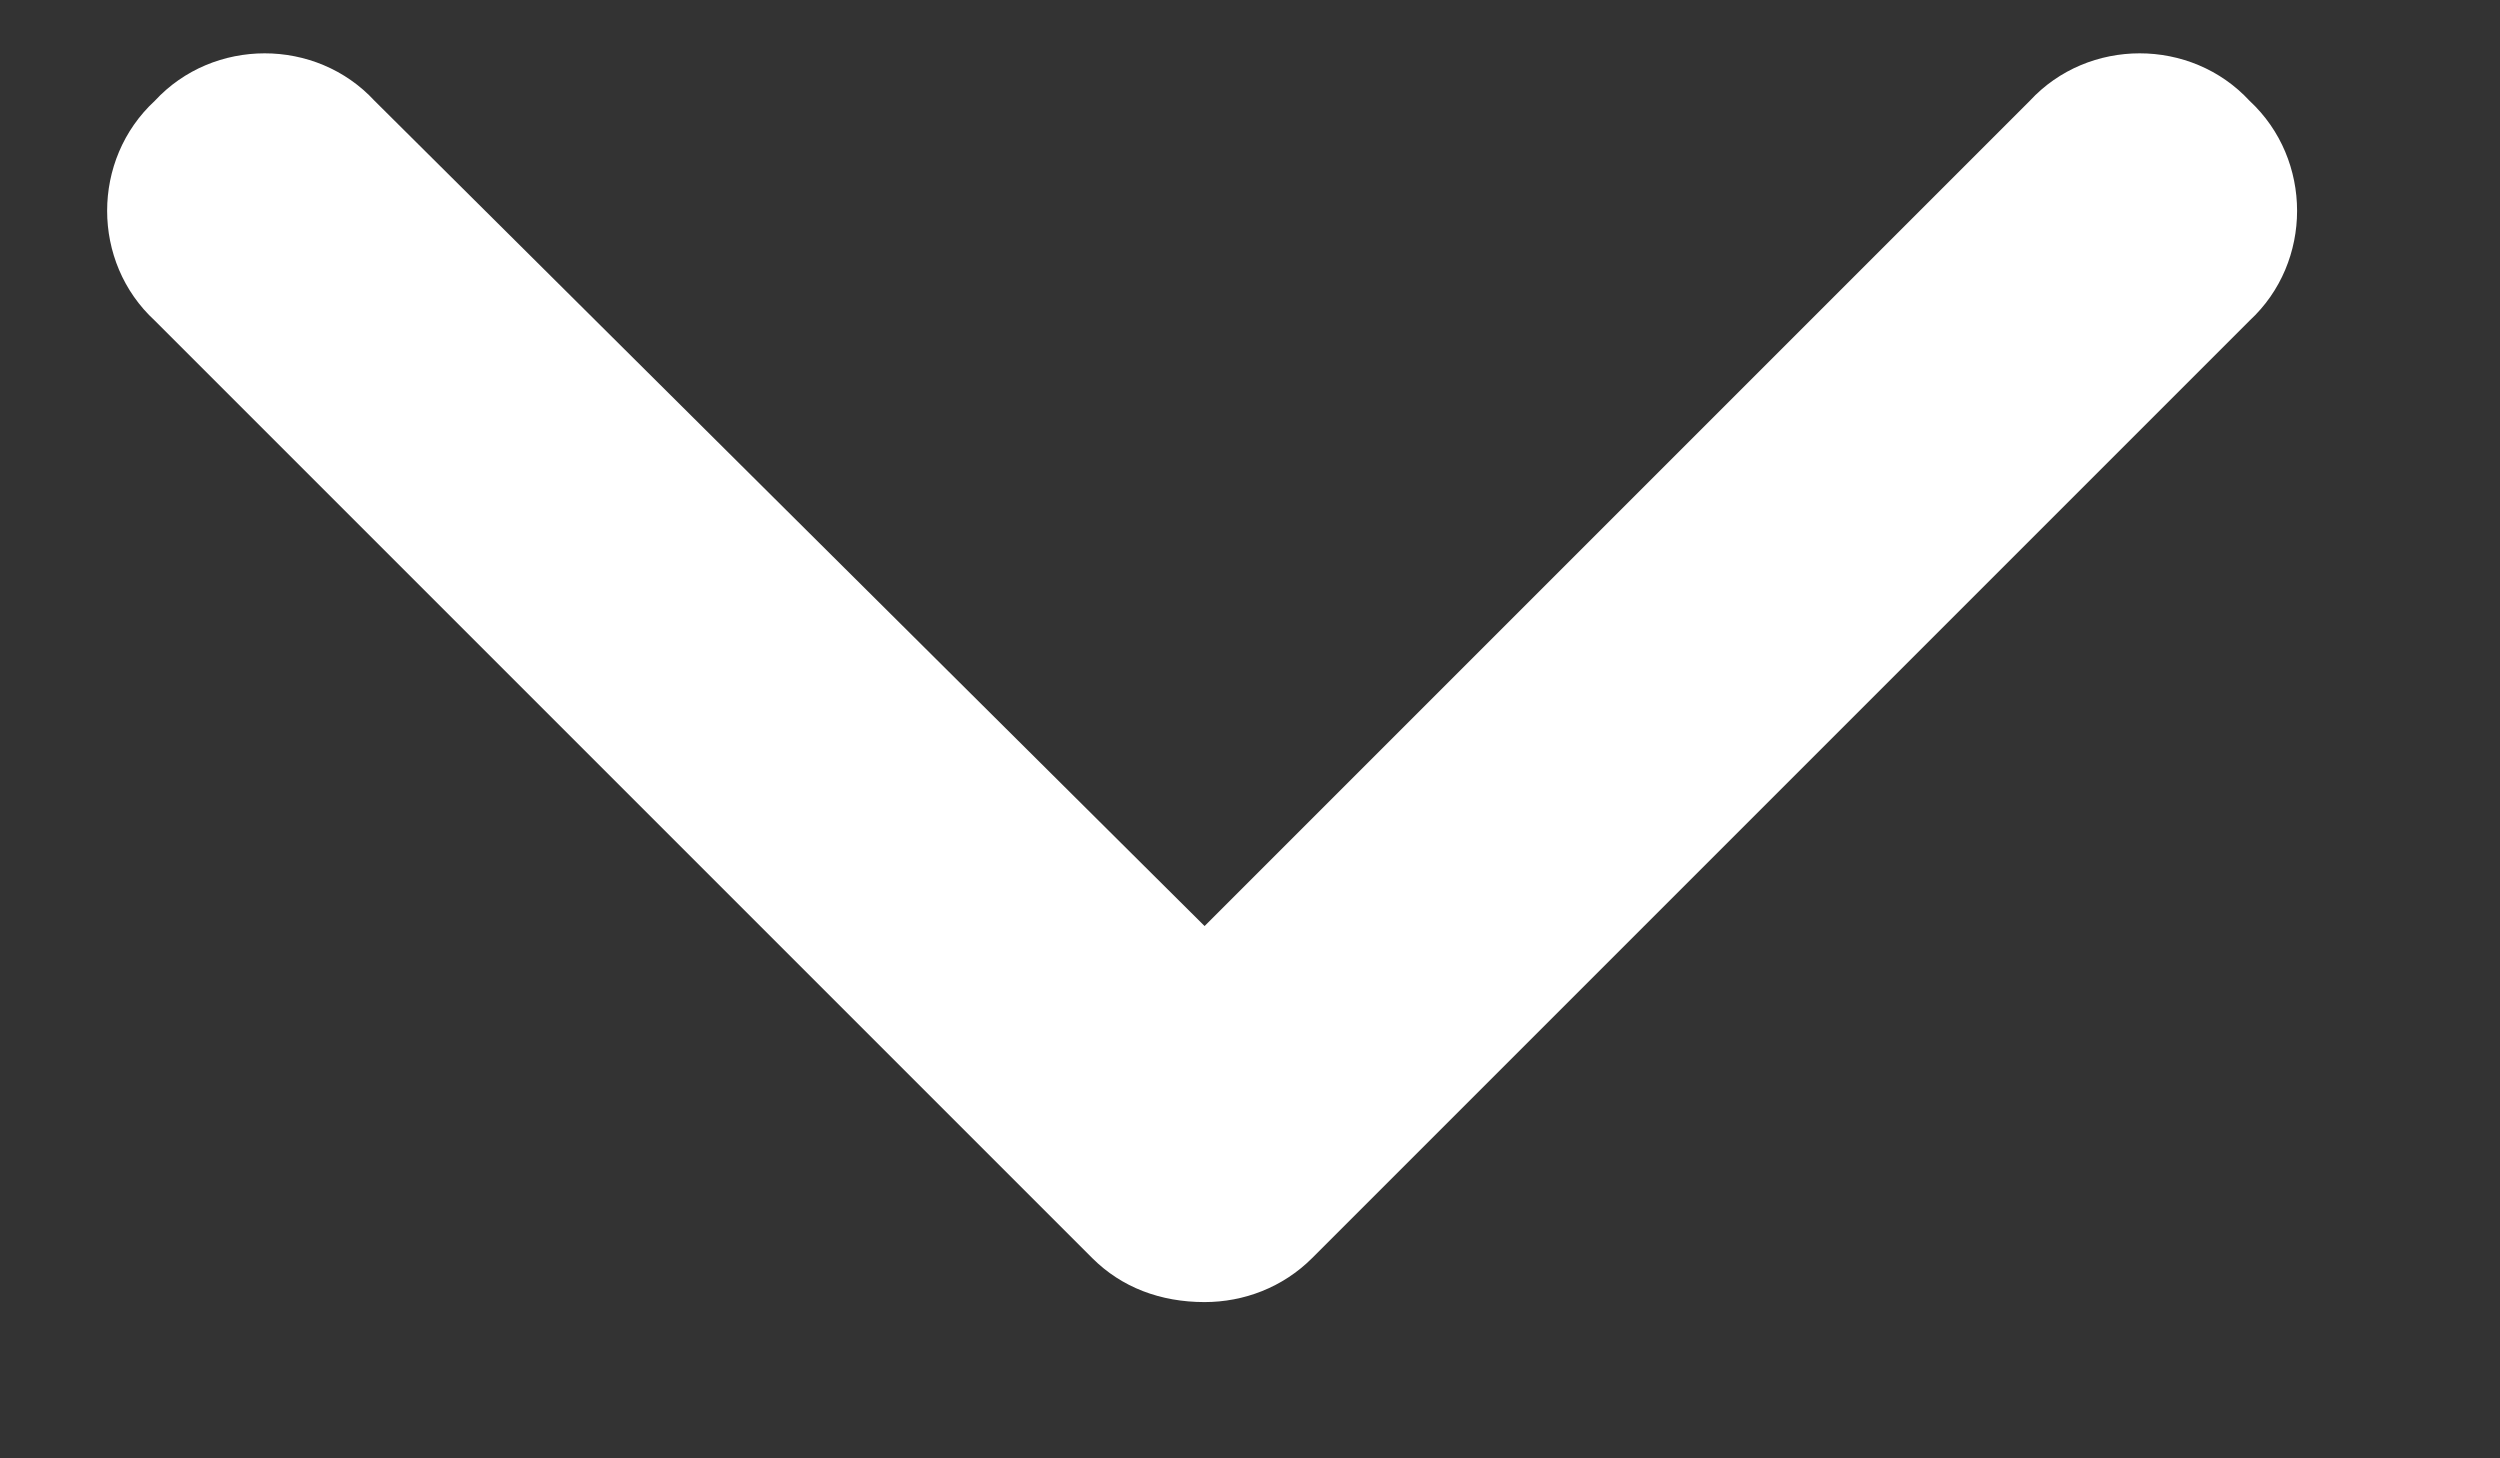 <svg width="12" height="7" viewBox="0 0 12 7" fill="none" xmlns="http://www.w3.org/2000/svg">
<rect x="0" y="0" width="12" height="7" fill="#333333" stroke="none"/>
<path d="M5.782 6.25C5.571 6.25 5.384 6.18 5.243 6.039L0.743 1.539C0.438 1.258 0.438 0.766 0.743 0.484C1.024 0.18 1.517 0.18 1.798 0.484L5.782 4.445L9.743 0.484C10.024 0.18 10.517 0.18 10.798 0.484C11.102 0.766 11.102 1.258 10.798 1.539L6.298 6.039C6.157 6.18 5.97 6.25 5.782 6.25Z" fill="white"/>
</svg>

